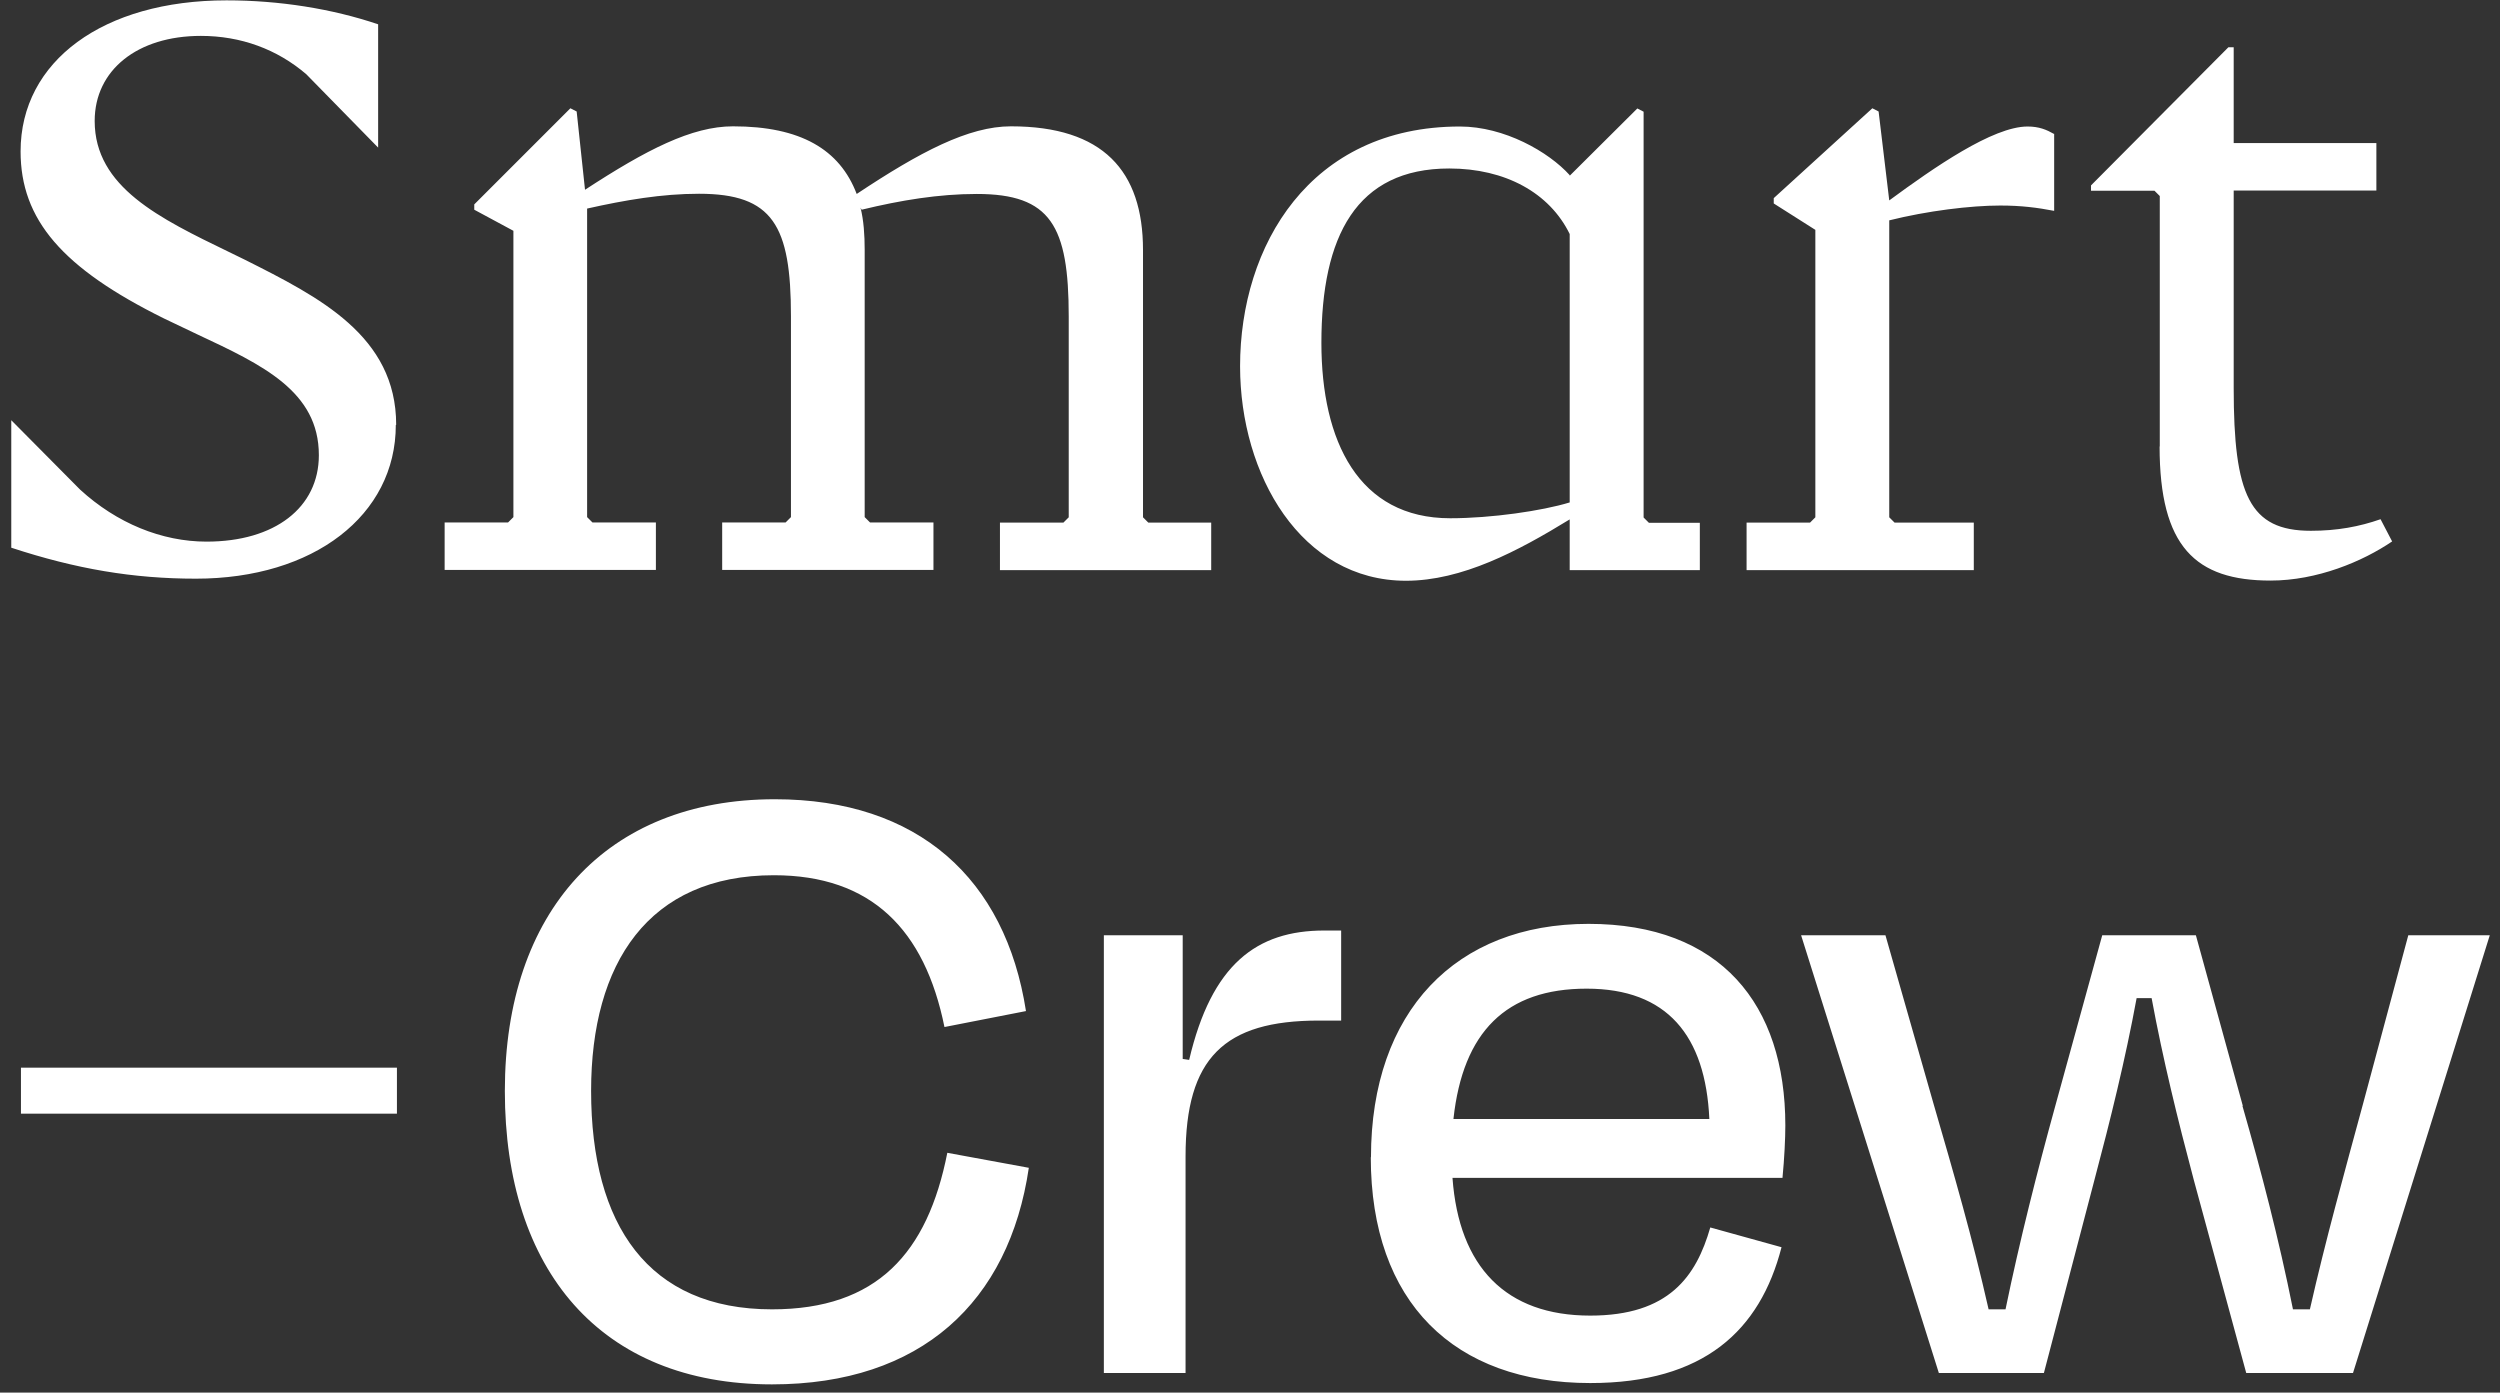 <svg width="149" height="83" viewBox="0 0 149 83" fill="none" xmlns="http://www.w3.org/2000/svg">
<rect x="0" y="0" width="149" height="83" fill="#333333" stroke="none"/>
<path d="M1.249 63.634H23.657V66.374H1.249V63.634ZM30.089 65.015C30.089 54.349 36.124 47.635 46.179 47.635C54.728 47.635 59.925 52.379 61.148 60.26L56.29 61.211C55.113 55.402 51.931 52.164 46.122 52.164C38.638 52.164 35.23 57.418 35.23 65.015C35.23 73.009 38.638 78.037 46.009 78.037C52.271 78.037 55.283 74.685 56.46 68.707L61.318 69.601C60.14 77.595 54.898 82.509 46.009 82.509C35.784 82.509 30.089 75.693 30.089 65.027V65.015ZM65.79 81.83V55.742H70.489V63.113L70.874 63.17C72.21 57.474 74.894 55.459 78.925 55.459H79.933V60.826H78.597C72.958 60.826 70.659 63.056 70.659 68.922V81.83H65.802H65.79ZM81.71 68.978C81.71 60.26 86.794 55.062 94.675 55.062C102.556 55.062 106.406 59.863 106.406 67.076C106.406 67.857 106.349 69.035 106.236 70.201H86.568C86.953 75.512 89.75 78.41 94.777 78.41C99.476 78.41 101.095 76.067 101.933 73.157L106.179 74.334C104.9 79.305 101.548 82.43 94.777 82.43C86.681 82.43 81.699 77.629 81.699 68.967L81.71 68.978ZM86.625 66.691H101.877C101.65 61.72 99.363 58.924 94.562 58.924C89.761 58.924 87.191 61.494 86.625 66.691ZM133.649 65.91C134.77 69.816 135.823 73.847 136.661 78.037H137.669C138.62 73.847 139.684 70.043 140.85 65.74L143.534 55.742H148.391L140.239 81.83H133.875L130.75 70.326C129.799 66.748 128.905 63.113 128.237 59.49H127.342C126.674 63.124 125.779 66.748 124.828 70.326L121.816 81.83H115.555L107.346 55.742H112.373L115.226 65.74C116.461 69.986 117.57 73.836 118.521 78.037H119.529C120.367 73.96 121.431 69.771 122.496 65.91L125.293 55.742H130.875L133.672 65.91H133.649ZM72.188 31.148V33.979H59.597V31.148H63.379L63.696 30.831V18.863C63.696 13.45 62.62 11.56 58.215 11.56C55.951 11.56 53.686 11.933 51.353 12.499L51.286 12.375C51.478 13.133 51.535 14.017 51.535 14.889V30.82L51.852 31.137H55.634V33.968H43.042V31.137H46.824L47.141 30.82V18.852C47.141 13.439 46.066 11.548 41.661 11.548C39.453 11.548 37.256 11.922 34.992 12.431V30.82L35.309 31.137H39.091V33.968H26.5V31.137H30.282L30.599 30.82V13.756L28.266 12.499V12.182L33.995 6.453L34.369 6.645L34.867 11.31C38.525 8.921 41.231 7.529 43.688 7.529C47.719 7.529 50.051 8.91 51.059 11.56C54.841 9.046 57.728 7.529 60.253 7.529C65.734 7.529 68.123 10.178 68.123 14.9V30.831L68.44 31.148H72.222H72.188ZM101.31 31.148V33.979H93.554V30.956C90.474 32.847 87.134 34.613 83.794 34.613C77.555 34.613 73.909 28.318 73.909 21.829C73.909 14.651 78.064 7.54 87.01 7.54C89.659 7.54 92.297 9.046 93.554 10.439V11.82L92.931 11.412V11.095L97.585 6.464L97.959 6.657V30.843L98.276 31.16H101.31V31.148ZM93.554 29.948V13.949C92.354 11.492 89.716 10.042 86.376 10.042C80.838 10.042 78.755 14.073 78.755 20.437C78.755 26.291 80.963 30.888 86.432 30.888C88.889 30.888 91.912 30.446 93.543 29.948H93.554ZM122.428 7.97V12.567C121.42 12.375 120.48 12.25 119.212 12.25C117.446 12.25 114.864 12.567 112.599 13.133V30.831L112.917 31.148H117.638V33.979H104.096V31.148H107.878L108.195 30.831V13.7L105.715 12.126V11.809L111.592 6.453L111.965 6.645L112.599 11.945C115.249 9.997 118.771 7.54 120.843 7.54C121.533 7.54 121.975 7.732 122.417 7.982L122.428 7.97ZM128.723 26.608V11.684L128.406 11.367H124.624V11.05L132.811 2.818H133.128V8.525H141.632V11.356H133.128V23.132C133.128 29.495 134.068 31.635 137.725 31.635C139.299 31.635 140.624 31.386 141.881 30.945L142.571 32.269C140.805 33.47 138.099 34.602 135.325 34.602C130.852 34.602 128.712 32.586 128.712 26.608H128.723ZM23.612 25.317C23.612 20.018 19.026 17.708 14.588 15.477L13.637 15.013C9.526 13.02 5.643 11.152 5.643 7.212C5.643 4.177 8.19 2.139 11.972 2.139C14.35 2.139 16.513 2.931 18.256 4.426L22.537 8.797V1.448C19.785 0.52 16.66 0.021 13.501 0.021C6.164 0.021 1.227 3.634 1.227 9.023C1.227 13.088 3.706 15.976 9.764 18.976C10.444 19.305 11.112 19.622 11.757 19.927C15.652 21.75 19.004 23.324 19.004 27.129C19.004 30.254 16.377 32.281 12.312 32.281C9.64 32.281 6.956 31.182 4.771 29.178L0.672 25.045V32.643C4.533 33.911 7.93 34.489 11.678 34.489C18.687 34.489 23.59 30.718 23.59 25.328L23.612 25.317Z" fill="white"/>
</svg>
